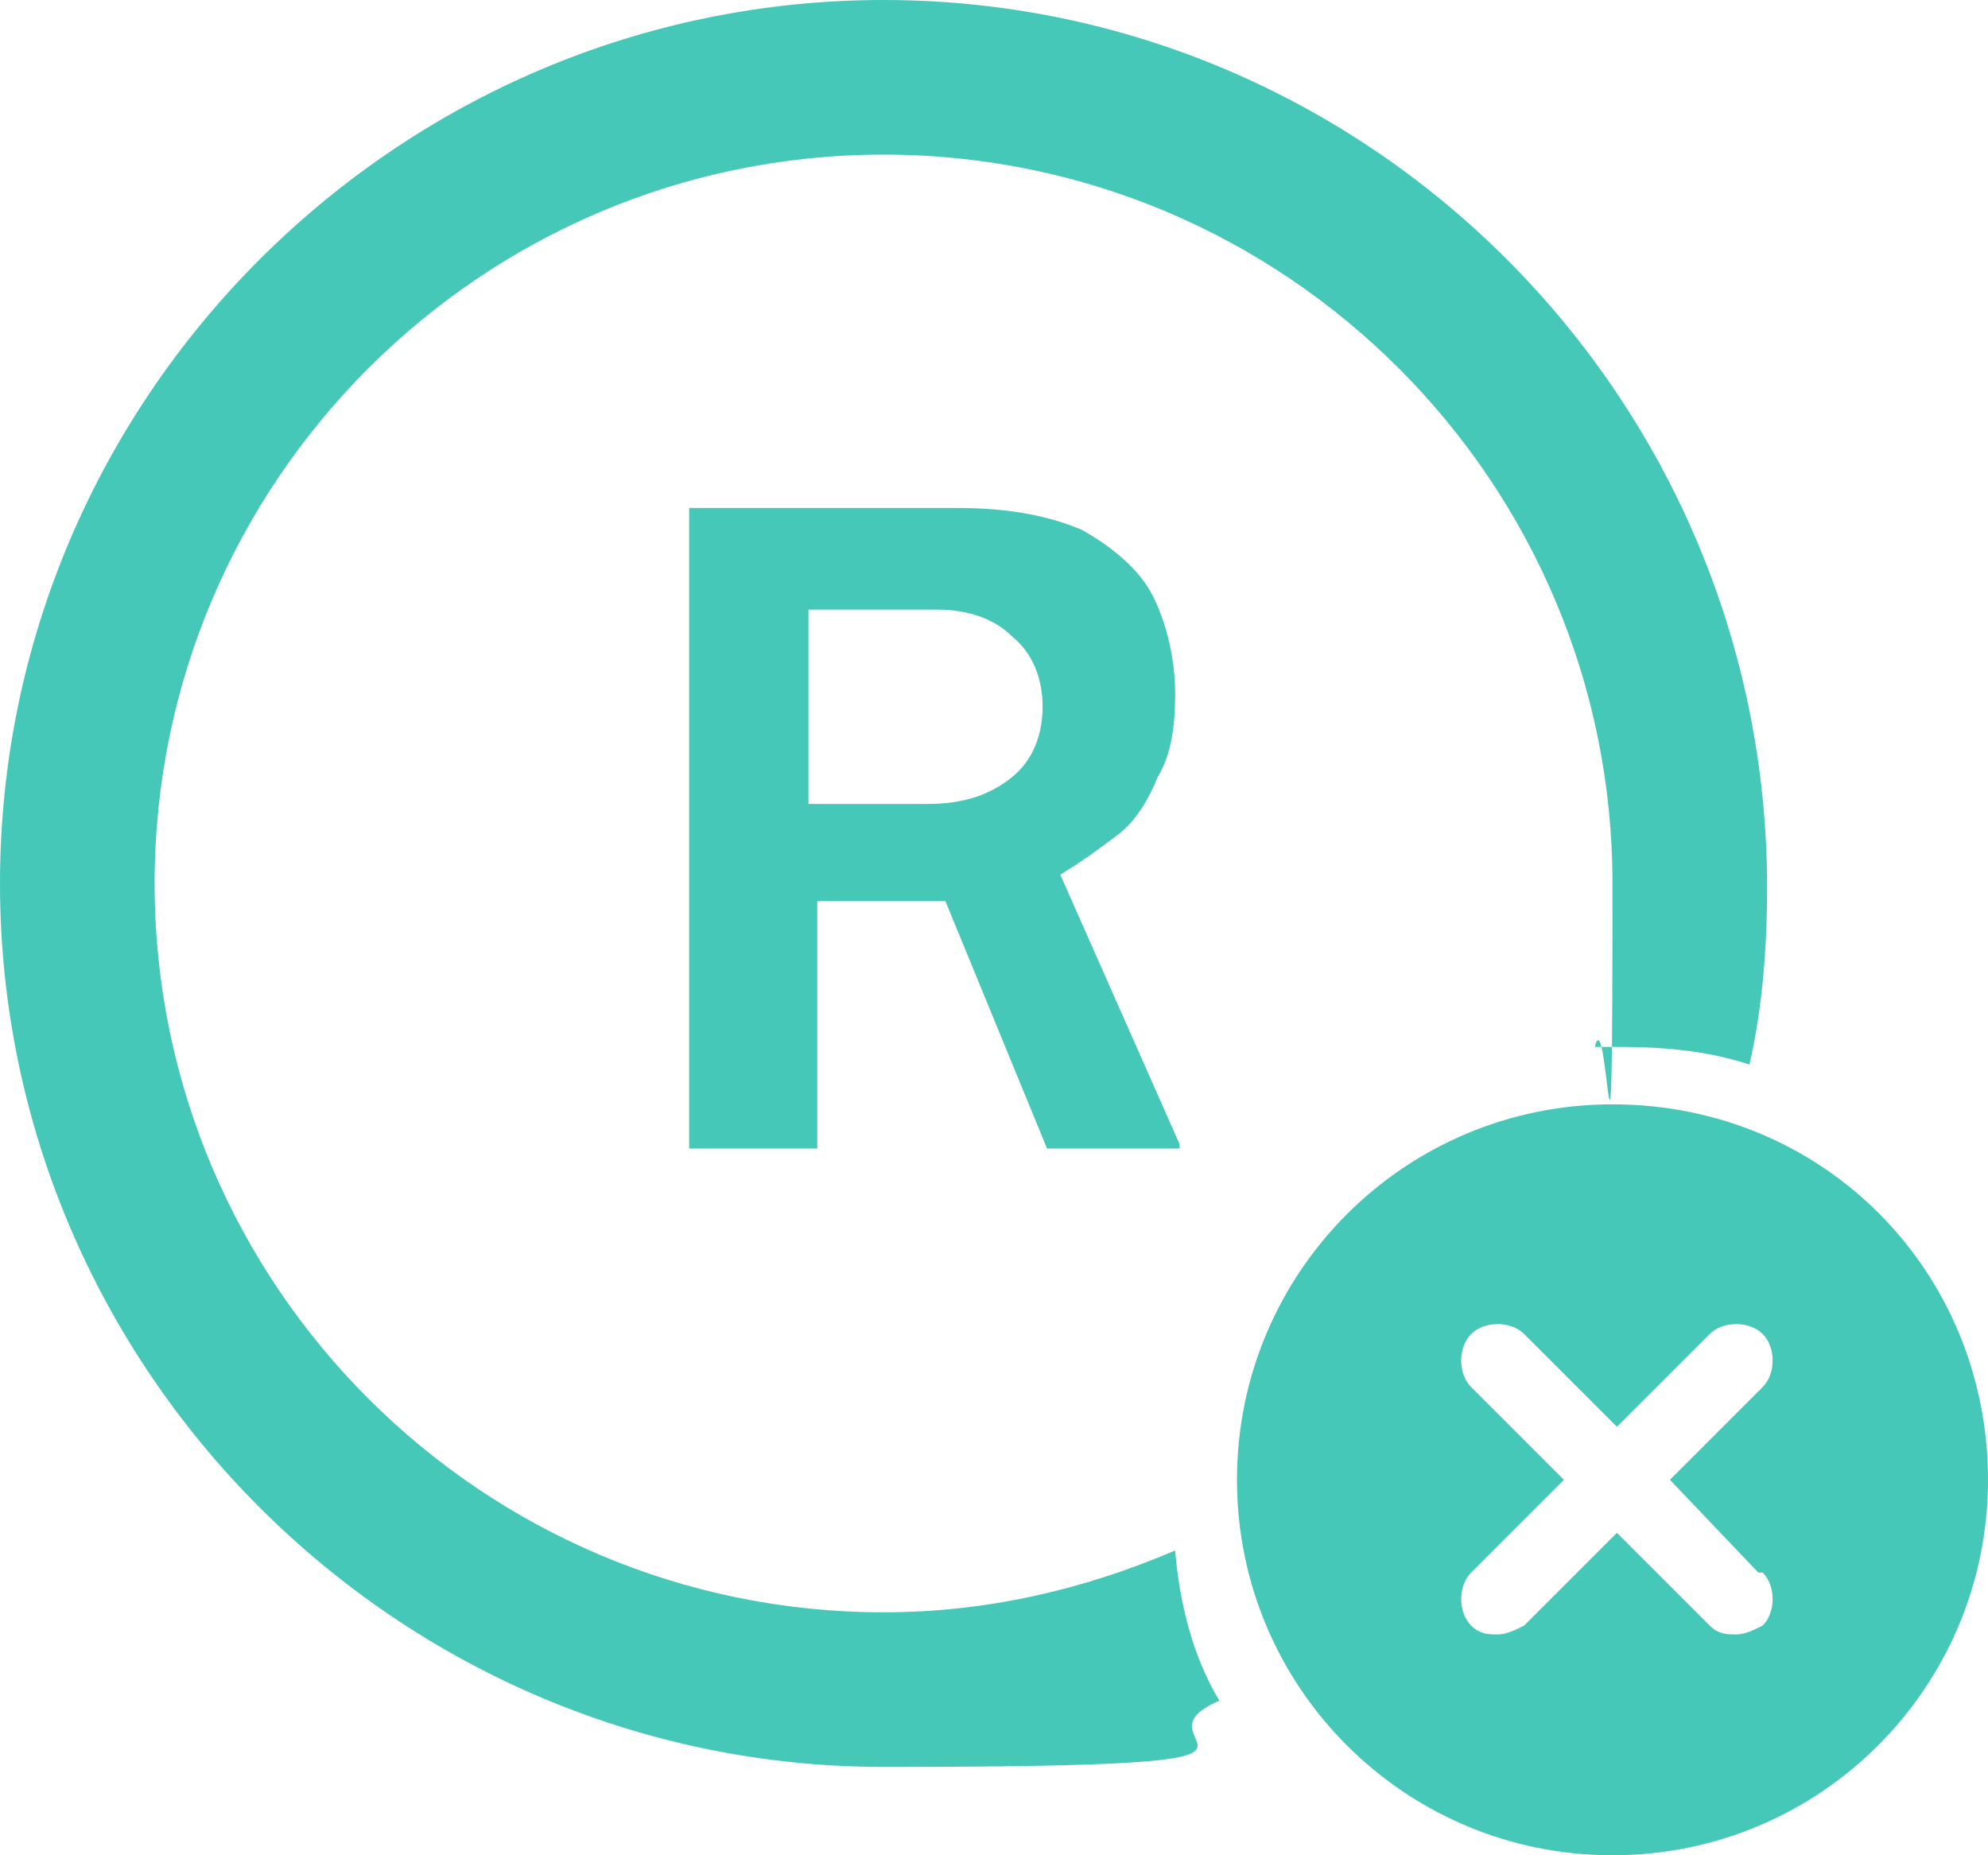 <?xml version="1.0" encoding="UTF-8"?>
<svg xmlns="http://www.w3.org/2000/svg" version="1.1" viewBox="0 0 45 42">
  <defs>
    <style>
      .cls-1 {
        fill: #46c8b8;
      }

      .cls-2 {
        isolation: isolate;
      }
    </style>
  </defs>
  <!-- Generator: Adobe Illustrator 28.6.0, SVG Export Plug-In . SVG Version: 1.2.0 Build 709)  -->
  <g>
    <g id="Layer_1">
      <g>
        <path class="cls-1" d="M20,36.5c-9.1,0-16.5-7.4-16.5-16.5S10.9,3.5,20,3.5s16.5,7.4,16.5,16.5-.1,2.5-.4,3.7c.2,0,.4,0,.6,0,1,0,2,.1,2.9.4.3-1.3.4-2.7.4-4C40,9,31,0,20,0,9,0,0,9,0,20s9,20,20,20,5.3-.5,7.6-1.5c-.6-1-.9-2.2-1-3.4-2.1.9-4.3,1.4-6.6,1.4h0Z"/>
        <path class="cls-1" d="M36.5,25c-4.7,0-8.5,3.8-8.5,8.5s3.8,8.5,8.5,8.5,8.5-3.8,8.5-8.5c0-4.7-3.7-8.5-8.5-8.5ZM39.9,35.6c.3.3.3.9,0,1.2,0,0,0,0,0,0-.2.1-.4.2-.6.2-.2,0-.4,0-.6-.2l-2.1-2.1-2.1,2.1c-.2.1-.4.2-.6.2-.2,0-.4,0-.6-.2-.3-.3-.3-.9,0-1.2,0,0,0,0,0,0l2.1-2.1-2.1-2.1c-.3-.3-.3-.9,0-1.2,0,0,0,0,0,0,.3-.3.9-.3,1.2,0,0,0,0,0,0,0l2.1,2.1,2.1-2.1c.3-.3.9-.3,1.2,0,0,0,0,0,0,0,.3.3.3.9,0,1.2,0,0,0,0,0,0l-2.1,2.1,2,2.1Z"/>
      </g>
      <g class="cls-2">
        <path class="cls-1" d="M26.7,26h-3l-2.3-5.6h-2.9v5.6h-2.9v-14.5h6.1c1.2,0,2.1.2,2.8.5.7.4,1.3.9,1.6,1.5.3.6.5,1.4.5,2.2s-.1,1.4-.4,1.9c-.2.5-.5,1-.9,1.3-.4.3-.8.6-1.3.9l2.7,6.1ZM21,18.2c.8,0,1.4-.2,1.9-.6.5-.4.7-1,.7-1.6s-.2-1.2-.7-1.6c-.4-.4-1-.6-1.7-.6h-2.9v4.4h2.7Z"/>
      </g>
    </g>
  </g>
</svg>